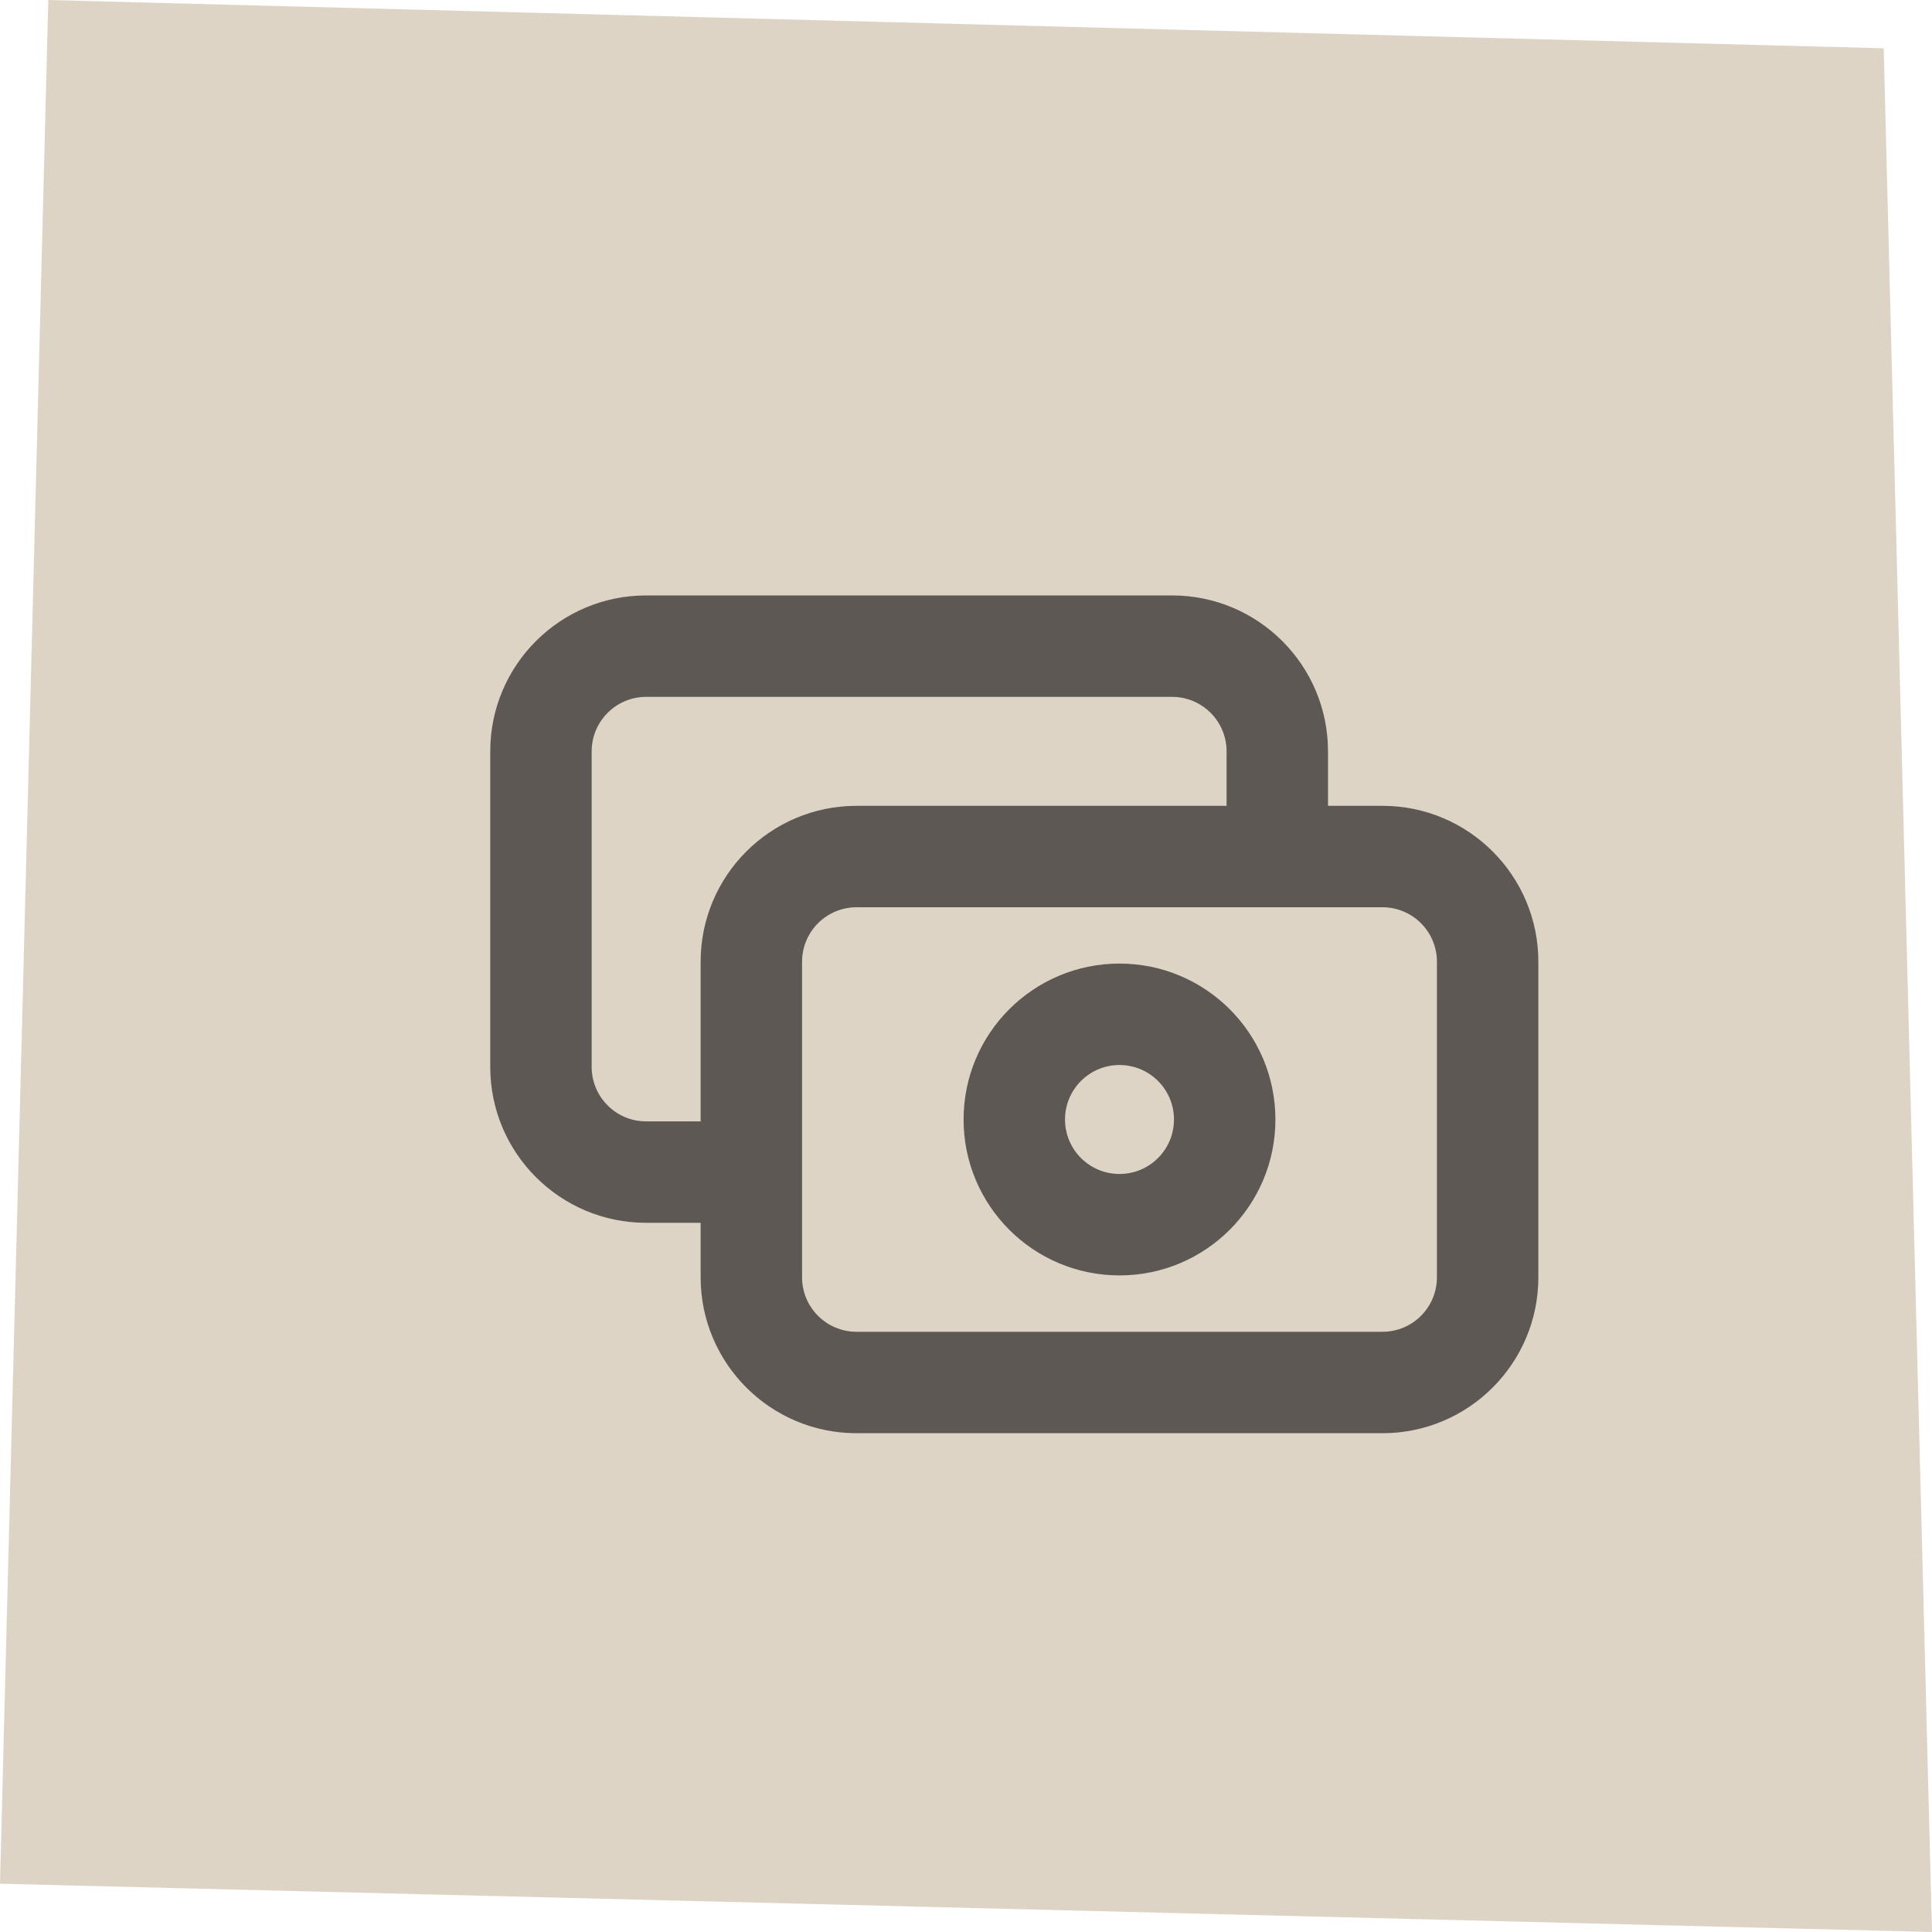<?xml version="1.0" encoding="UTF-8"?>
<svg xmlns="http://www.w3.org/2000/svg" width="40" height="40" viewBox="0 0 40 40" fill="none">
  <path d="M1 0L39 1L40 40L0 39L1 0Z" fill="#DED4C6"></path>
  <path fill-rule="evenodd" clip-rule="evenodd" d="M10.15 15.556C10.15 13.773 11.595 12.328 13.378 12.328H24.267C26.05 12.328 27.495 13.773 27.495 15.556V16.684H28.623C30.405 16.684 31.85 18.129 31.85 19.912V26.445C31.85 28.227 30.405 29.673 28.623 29.673H17.734C15.951 29.673 14.506 28.227 14.506 26.445V25.317H13.378C11.595 25.317 10.15 23.872 10.15 22.089V15.556ZM16.606 26.445C16.606 27.068 17.111 27.573 17.734 27.573H28.623C29.245 27.573 29.75 27.068 29.75 26.445V19.912C29.75 19.289 29.245 18.784 28.623 18.784H17.734C17.111 18.784 16.606 19.289 16.606 19.912V26.445ZM25.395 16.684H17.734C15.951 16.684 14.506 18.129 14.506 19.912V23.217H13.378C12.755 23.217 12.25 22.712 12.25 22.089V15.556C12.25 14.933 12.755 14.428 13.378 14.428H24.267C24.89 14.428 25.395 14.933 25.395 15.556V16.684ZM23.178 22.05C22.555 22.05 22.05 22.555 22.05 23.178C22.05 23.801 22.555 24.306 23.178 24.306C23.801 24.306 24.306 23.801 24.306 23.178C24.306 22.555 23.801 22.05 23.178 22.05ZM19.95 23.178C19.95 21.395 21.395 19.95 23.178 19.95C24.961 19.95 26.406 21.395 26.406 23.178C26.406 24.961 24.961 26.406 23.178 26.406C21.395 26.406 19.95 24.961 19.95 23.178Z" fill="#5D5853"></path>
</svg>
